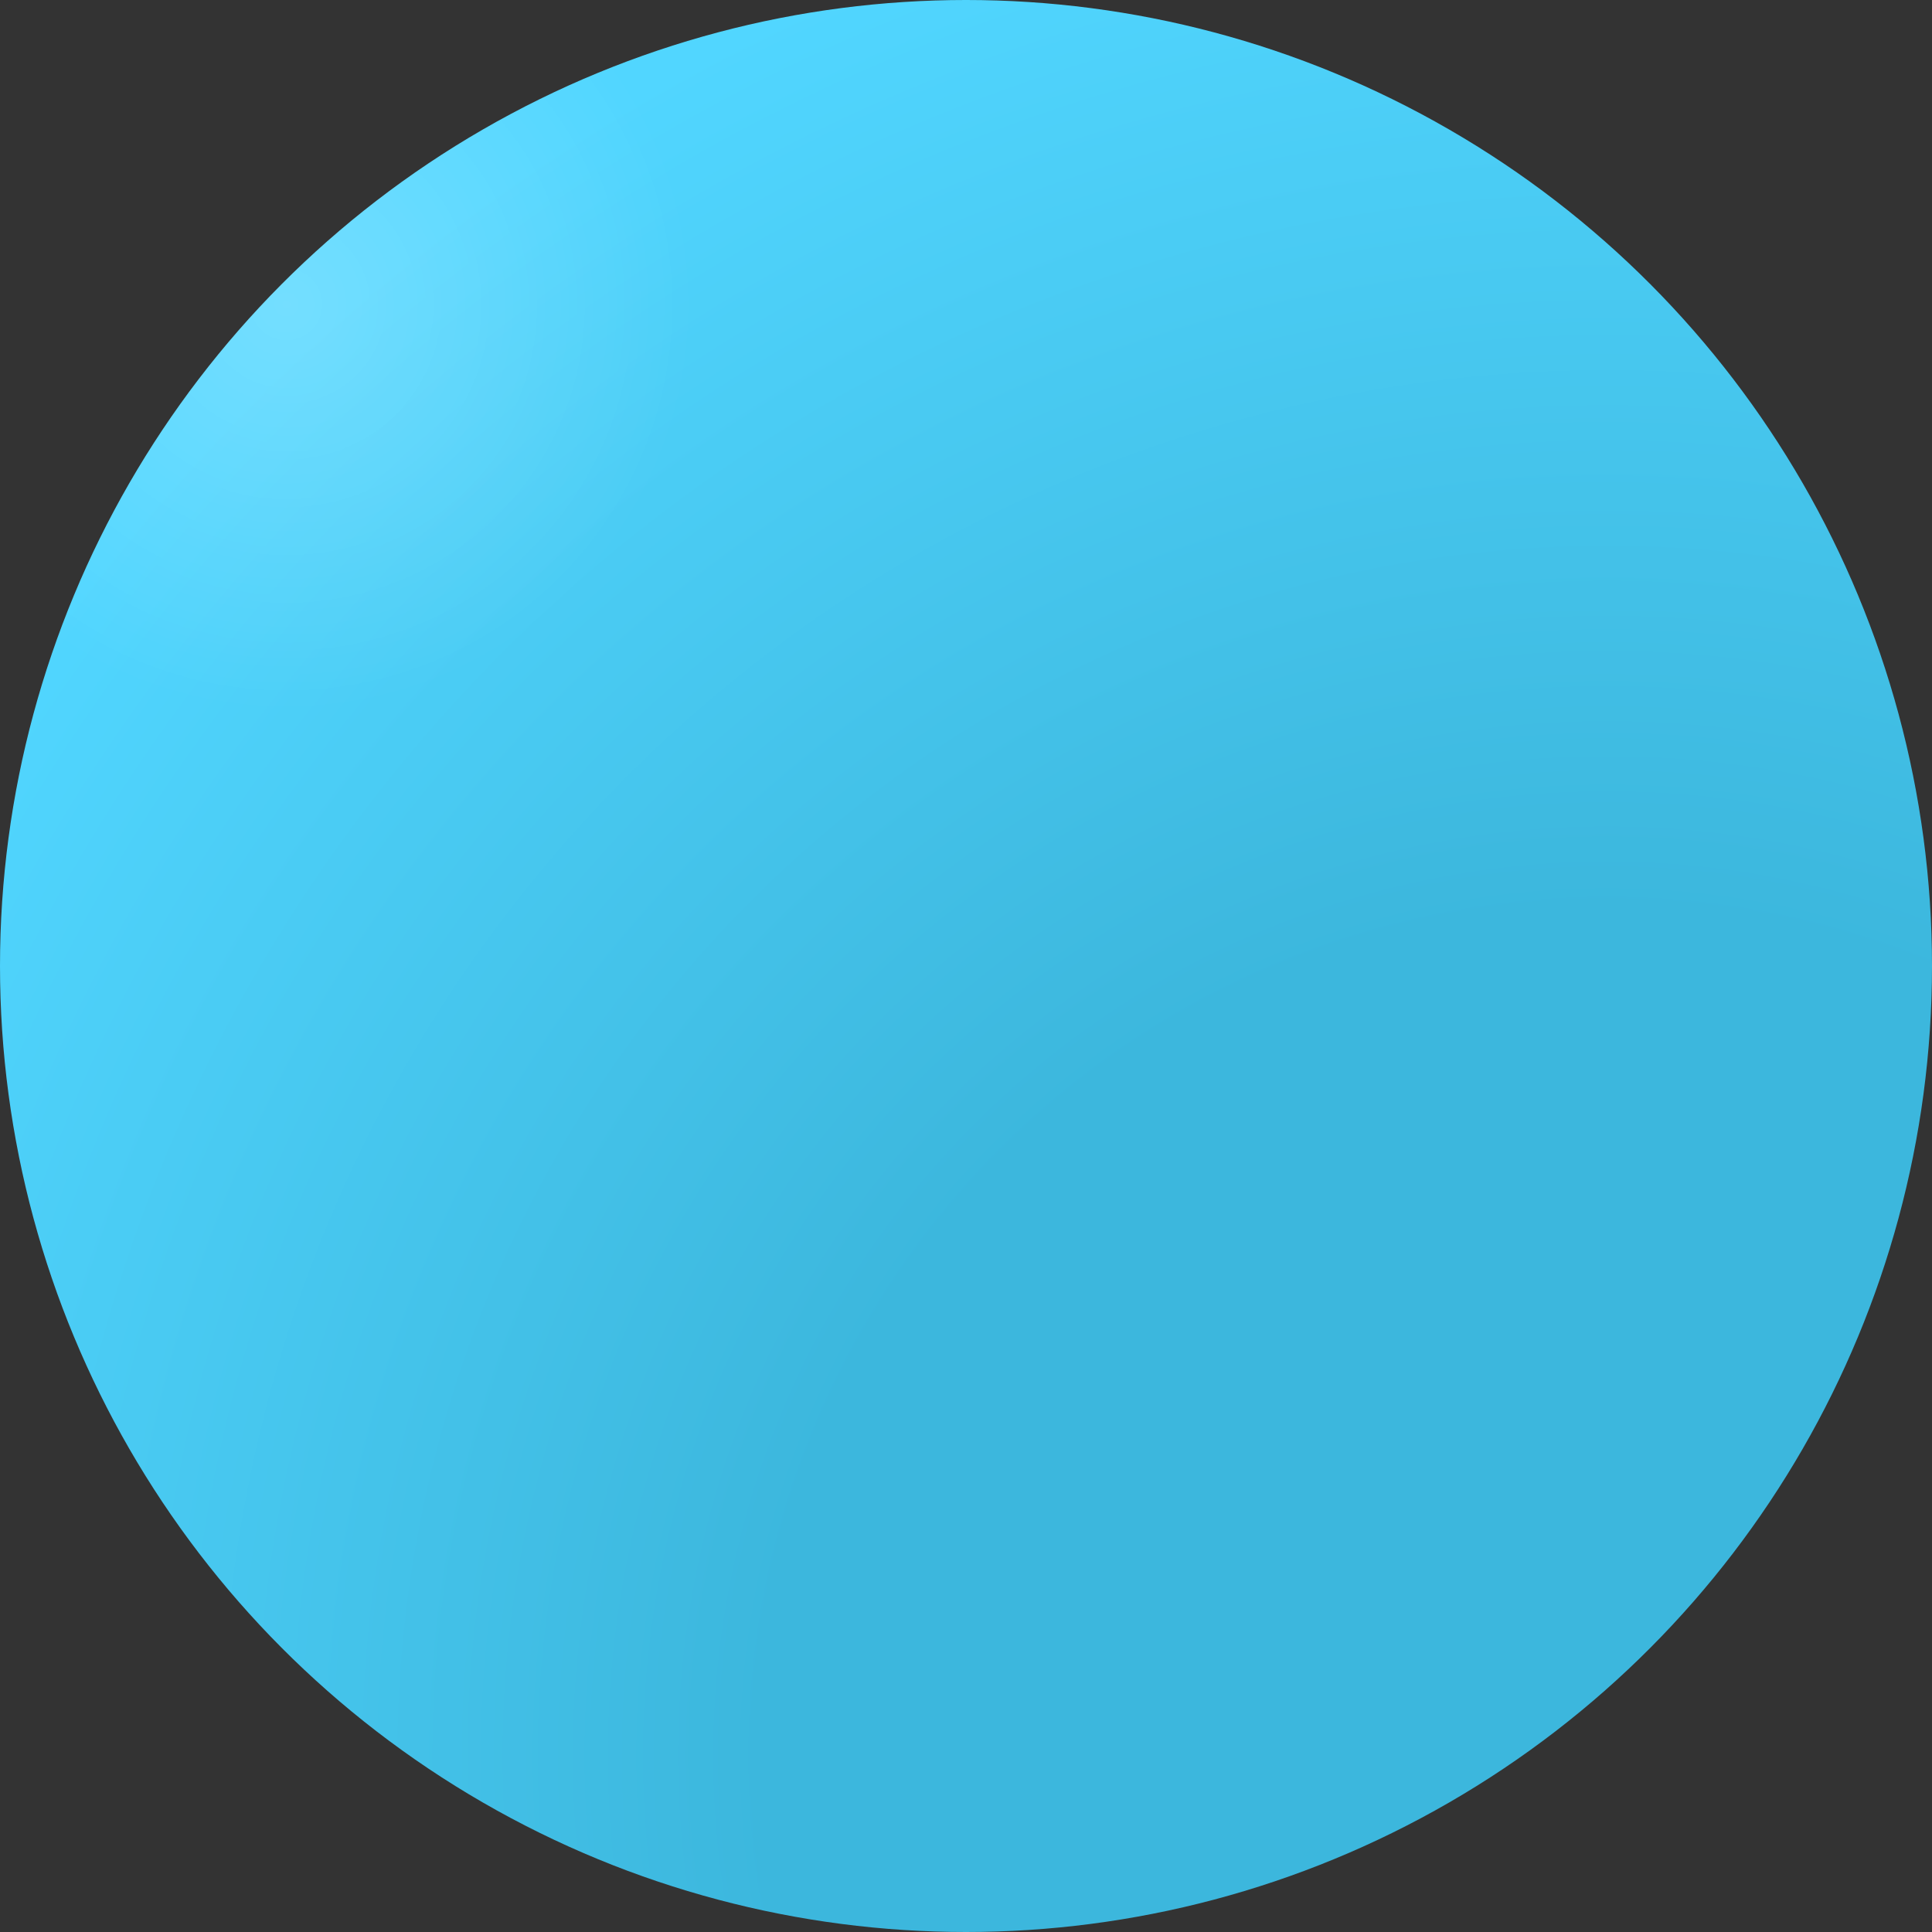 <svg width="88" height="88" viewBox="0 0 88 88" fill="none" xmlns="http://www.w3.org/2000/svg">
<rect x="0" y="0" width="88" height="88" fill="#333333" stroke="none"/>
<circle cx="44" cy="44" r="44" fill="url(#paint0_radial_28_544)"/>
<circle cx="44" cy="44" r="44" fill="url(#paint1_radial_28_544)" fill-opacity="0.2"/>
<defs>
<radialGradient id="paint0_radial_28_544" cx="0" cy="0" r="1" gradientUnits="userSpaceOnUse" gradientTransform="translate(73.474 80.842) rotate(-129.944) scale(89.518)">
<stop offset="0.436" stop-color="#3CB7DD"/>
<stop offset="1" stop-color="#51D6FF"/>
</radialGradient>
<radialGradient id="paint1_radial_28_544" cx="0" cy="0" r="1" gradientUnits="userSpaceOnUse" gradientTransform="translate(12.842 13.684) rotate(44.221) scale(43.77)">
<stop stop-color="white"/>
<stop offset="0.425" stop-color="white" stop-opacity="0"/>
</radialGradient>
</defs>
</svg>